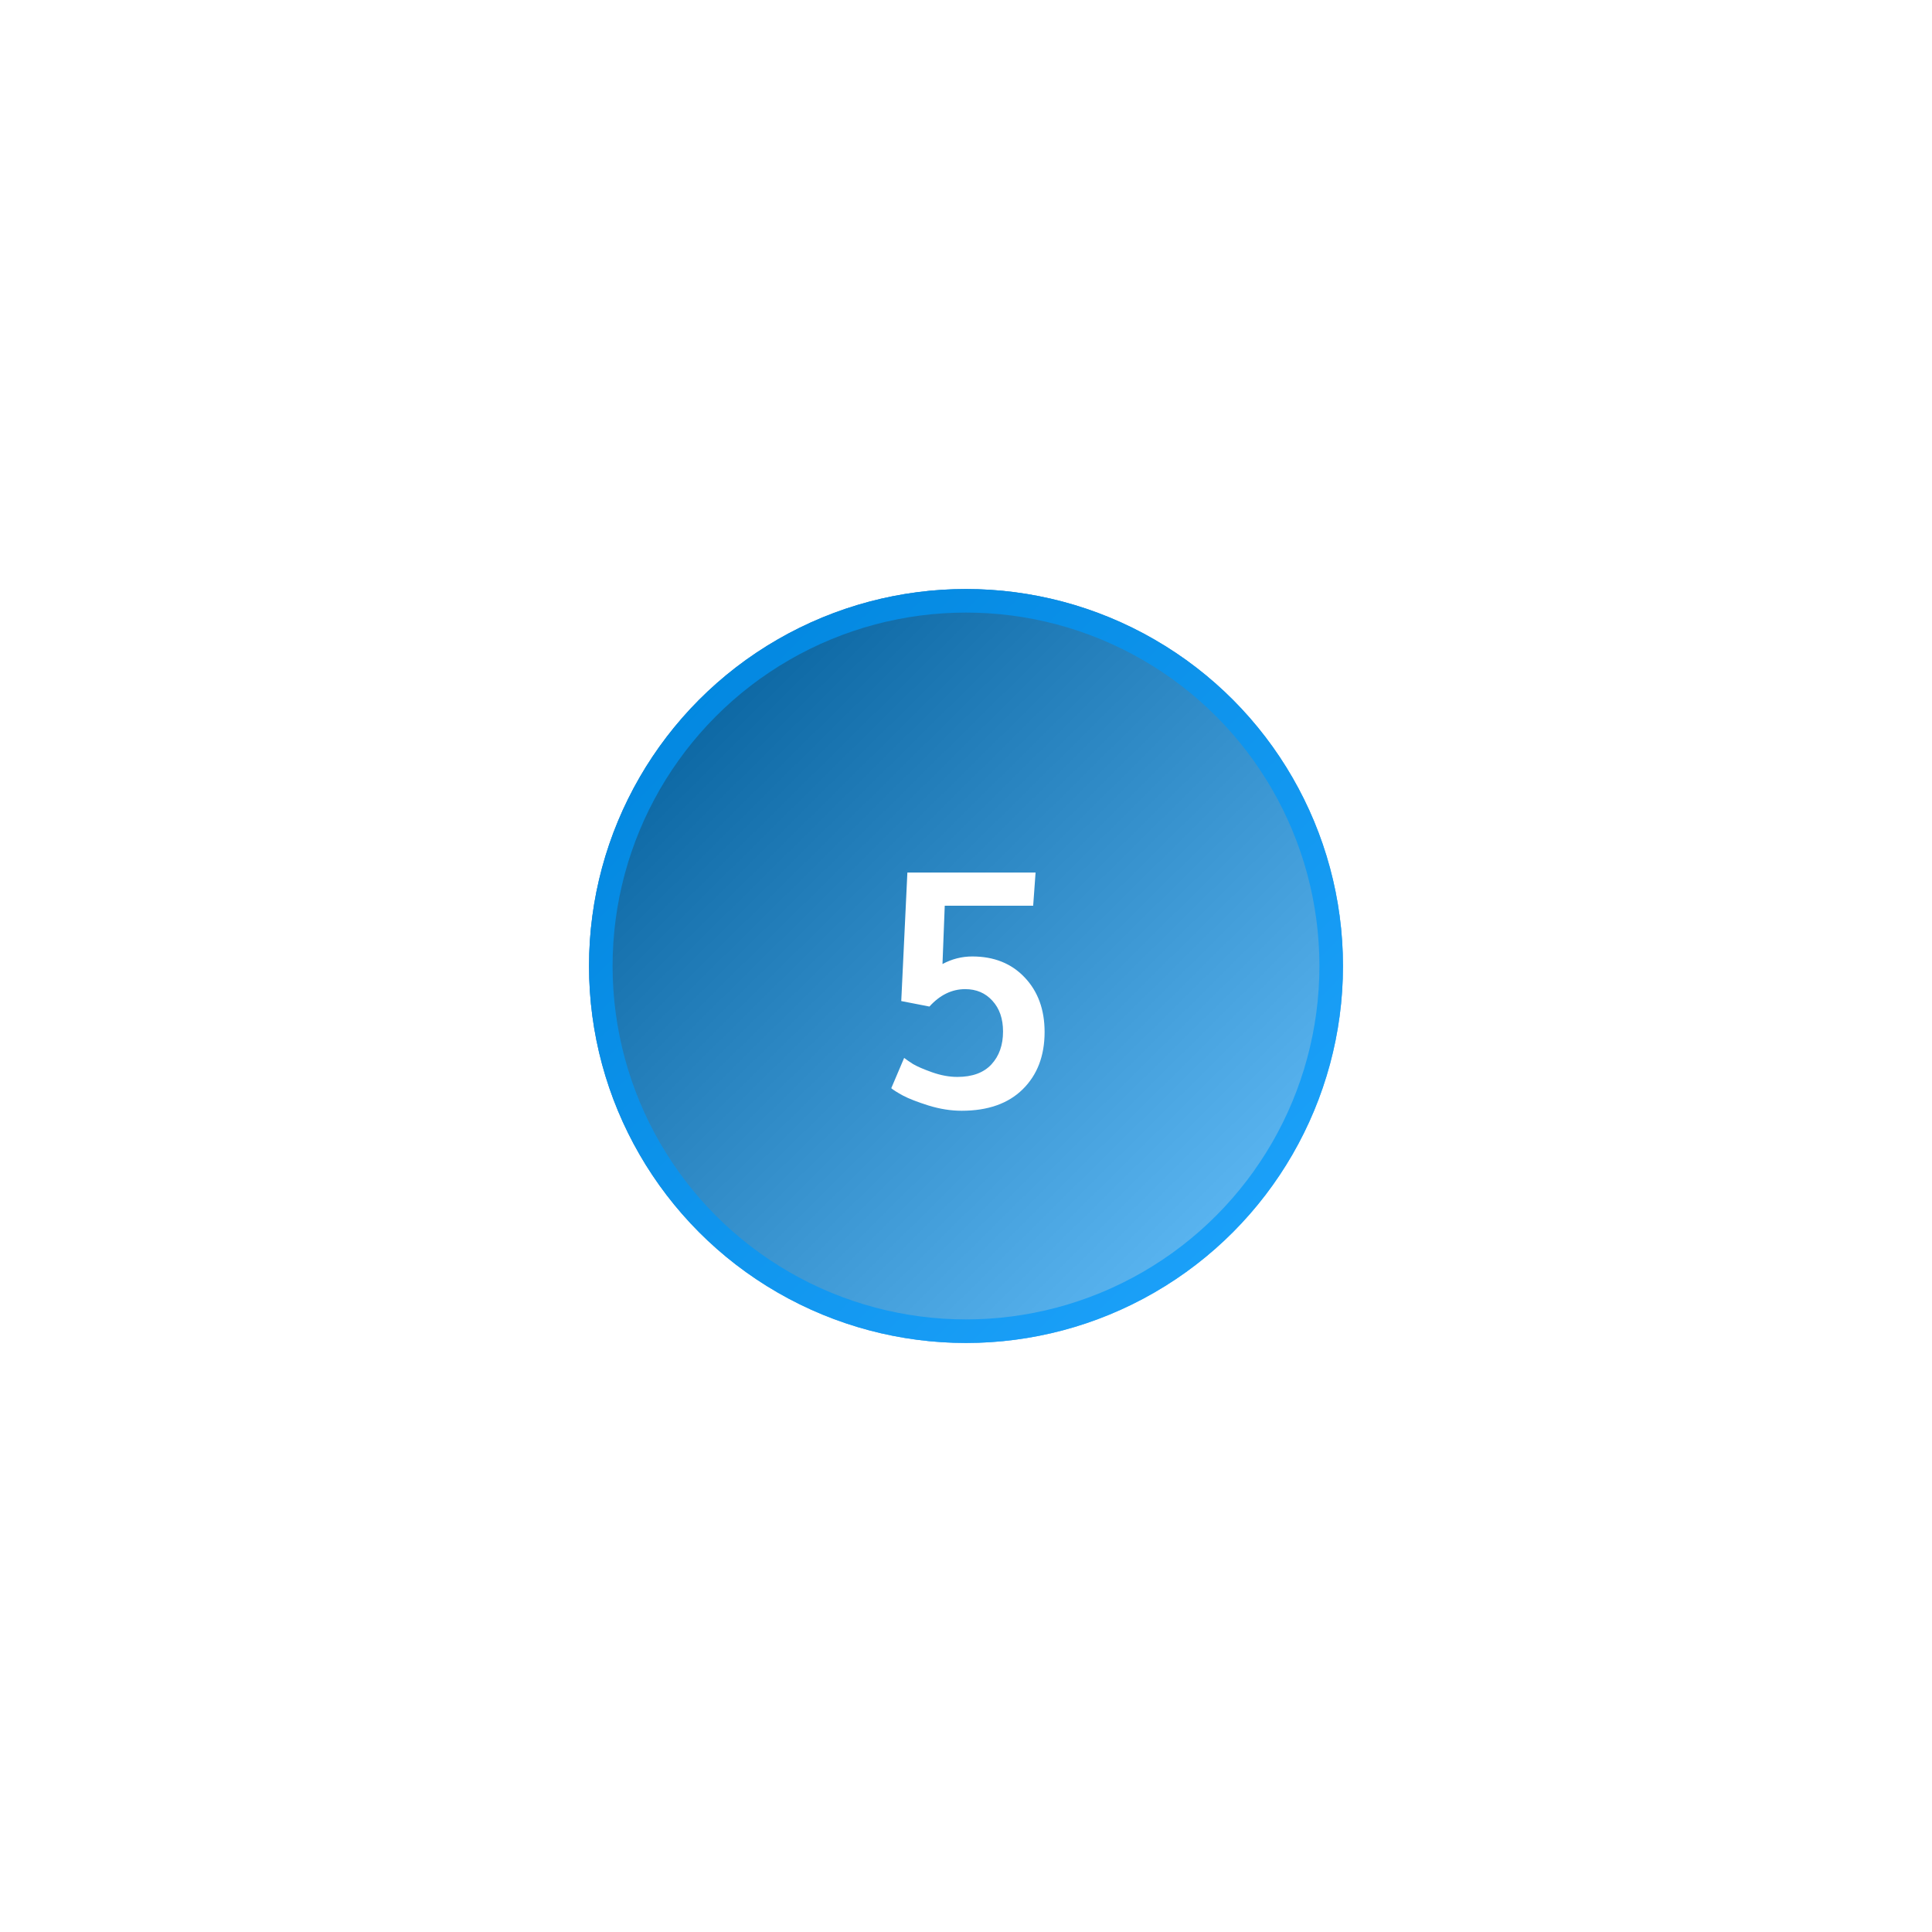 <svg width="82" height="82" viewBox="0 0 82 82" fill="none" xmlns="http://www.w3.org/2000/svg">
<g style="mix-blend-mode:multiply">
<g filter="url(#filter0_dd_306_1610)">
<circle cx="41" cy="41" r="16" fill="#0097FB"/>
<circle cx="41" cy="41" r="16" fill="url(#paint0_linear_306_1610)" fill-opacity="0.4" style="mix-blend-mode:soft-light"/>
<circle cx="41" cy="41" r="15.5" stroke="#0097FB" stroke-opacity="0.71"/>
</g>
</g>
<path d="M40.815 47.144C40.364 47.144 39.899 47.071 39.421 46.925C38.942 46.774 38.578 46.633 38.327 46.501C38.077 46.364 37.91 46.259 37.828 46.187L38.375 44.901C38.462 44.97 38.587 45.056 38.751 45.161C38.92 45.261 39.188 45.378 39.558 45.51C39.931 45.642 40.289 45.708 40.631 45.708C41.269 45.708 41.752 45.53 42.08 45.175C42.408 44.819 42.572 44.355 42.572 43.78C42.572 43.238 42.422 42.803 42.121 42.475C41.825 42.147 41.44 41.982 40.966 41.982C40.401 41.982 39.895 42.228 39.448 42.721L38.252 42.488L38.512 37.033H43.953L43.851 38.441H40.098C40.098 38.523 40.082 38.936 40.05 39.679C40.023 40.417 40.007 40.829 40.002 40.916C40.403 40.702 40.825 40.595 41.267 40.595C42.187 40.595 42.928 40.891 43.488 41.483C44.053 42.076 44.336 42.848 44.336 43.801C44.336 44.812 44.026 45.624 43.406 46.234C42.791 46.84 41.927 47.144 40.815 47.144Z" fill="white"/>
<defs>
<filter id="filter0_dd_306_1610" x="0" y="0" width="82" height="82" filterUnits="userSpaceOnUse" color-interpolation-filters="sRGB">
<feFlood flood-opacity="0" result="BackgroundImageFix"/>
<feColorMatrix in="SourceAlpha" type="matrix" values="0 0 0 0 0 0 0 0 0 0 0 0 0 0 0 0 0 0 127 0" result="hardAlpha"/>
<feOffset dx="9" dy="9"/>
<feGaussianBlur stdDeviation="8"/>
<feColorMatrix type="matrix" values="0 0 0 0 0.651 0 0 0 0 0.669 0 0 0 0 0.74 0 0 0 1 0"/>
<feBlend mode="normal" in2="BackgroundImageFix" result="effect1_dropShadow_306_1610"/>
<feColorMatrix in="SourceAlpha" type="matrix" values="0 0 0 0 0 0 0 0 0 0 0 0 0 0 0 0 0 0 127 0" result="hardAlpha"/>
<feOffset dx="-9" dy="-9"/>
<feGaussianBlur stdDeviation="8"/>
<feColorMatrix type="matrix" values="0 0 0 0 0.979 0 0 0 0 0.983 0 0 0 0 1 0 0 0 1 0"/>
<feBlend mode="normal" in2="effect1_dropShadow_306_1610" result="effect2_dropShadow_306_1610"/>
<feBlend mode="normal" in="SourceGraphic" in2="effect2_dropShadow_306_1610" result="shape"/>
</filter>
<linearGradient id="paint0_linear_306_1610" x1="11.555" y1="41.002" x2="40.583" y2="70.408" gradientUnits="userSpaceOnUse">
<stop/>
<stop offset="1" stop-color="white"/>
</linearGradient>
</defs>
</svg>
